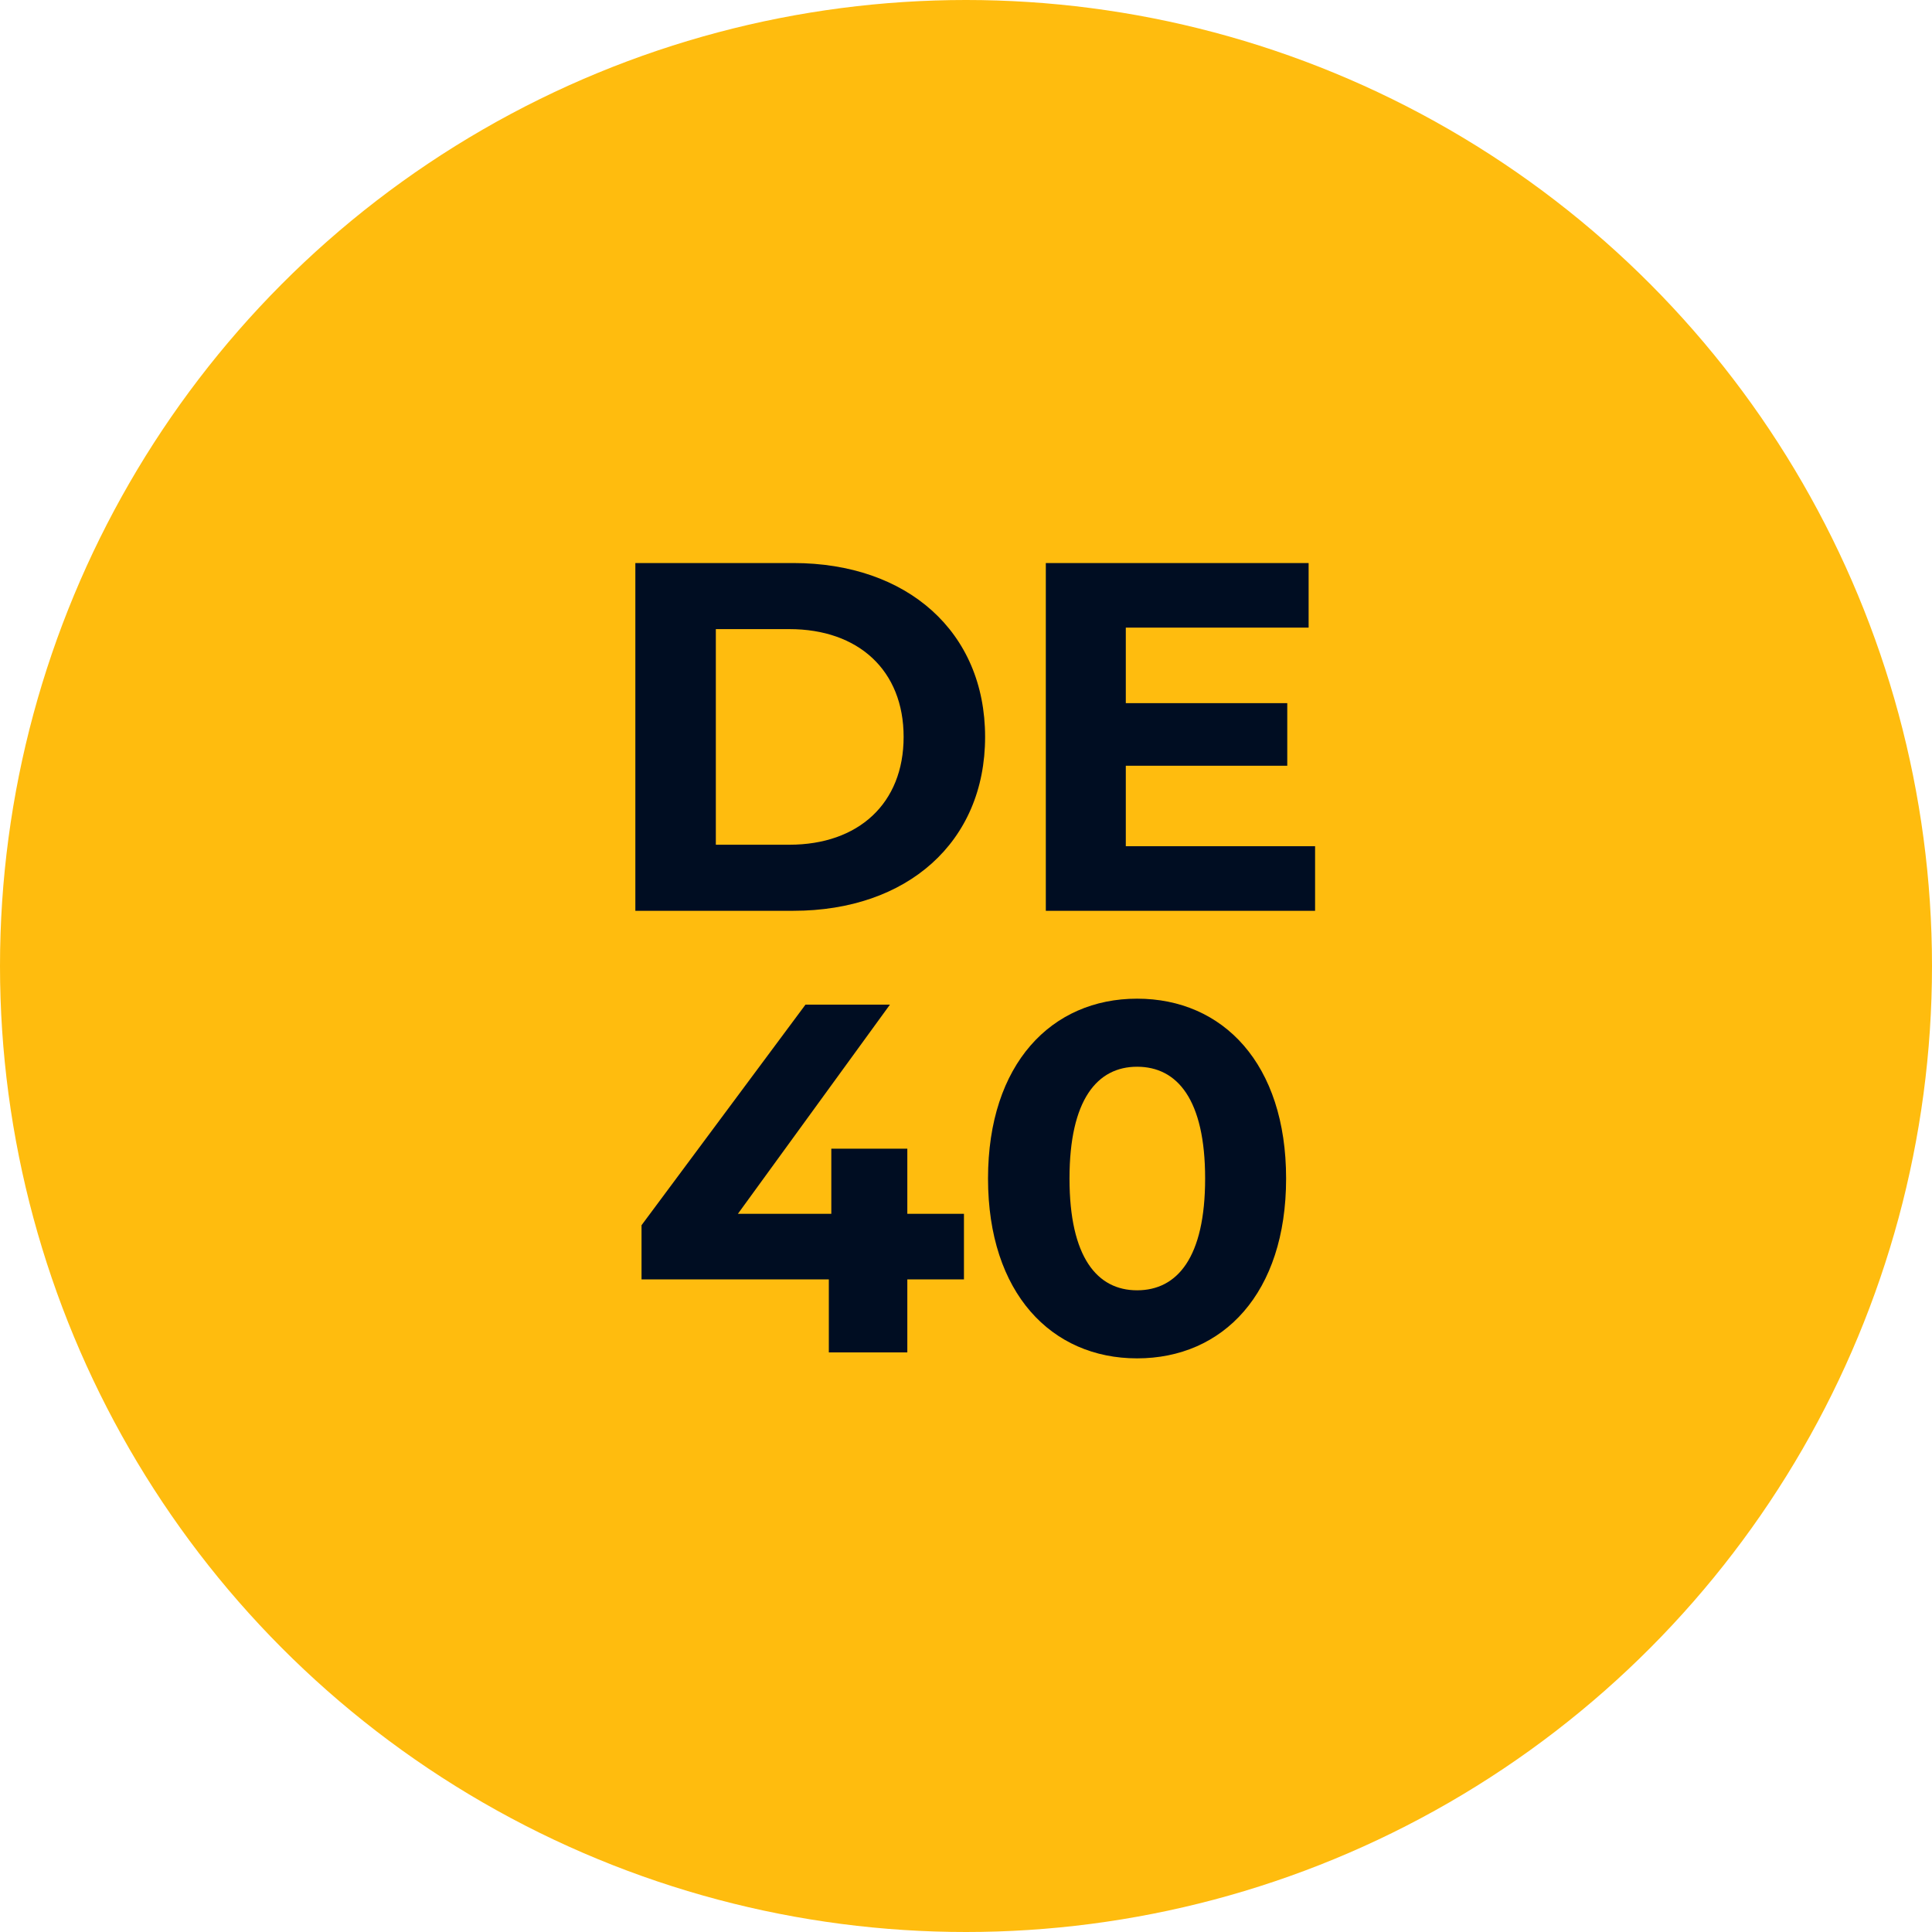 <svg width="35" height="35" viewBox="0 0 35 35" fill="none" xmlns="http://www.w3.org/2000/svg">
<circle cx="17.5" cy="17.5" r="17.5" fill="#FFBC0E"/>
<path d="M11.51 16.5V10.2H14.372C16.433 10.2 17.846 11.442 17.846 13.35C17.846 15.258 16.433 16.5 14.372 16.5H11.51ZM12.968 15.303H14.3C15.551 15.303 16.37 14.556 16.37 13.35C16.37 12.144 15.551 11.397 14.3 11.397H12.968V15.303ZM20.395 15.33H23.824V16.5H18.946V10.2H23.707V11.37H20.395V12.738H23.32V13.872H20.395V15.33ZM17.463 21.989V23.177H16.437V24.5H15.015V23.177H11.622V22.196L14.592 18.2H16.122L13.368 21.989H15.06V20.81H16.437V21.989H17.463ZM20.599 24.608C19.051 24.608 17.899 23.429 17.899 21.35C17.899 19.271 19.051 18.092 20.599 18.092C22.156 18.092 23.299 19.271 23.299 21.35C23.299 23.429 22.156 24.608 20.599 24.608ZM20.599 23.375C21.328 23.375 21.832 22.781 21.832 21.35C21.832 19.919 21.328 19.325 20.599 19.325C19.879 19.325 19.375 19.919 19.375 21.35C19.375 22.781 19.879 23.375 20.599 23.375Z" fill="#000D22"/>
</svg>
